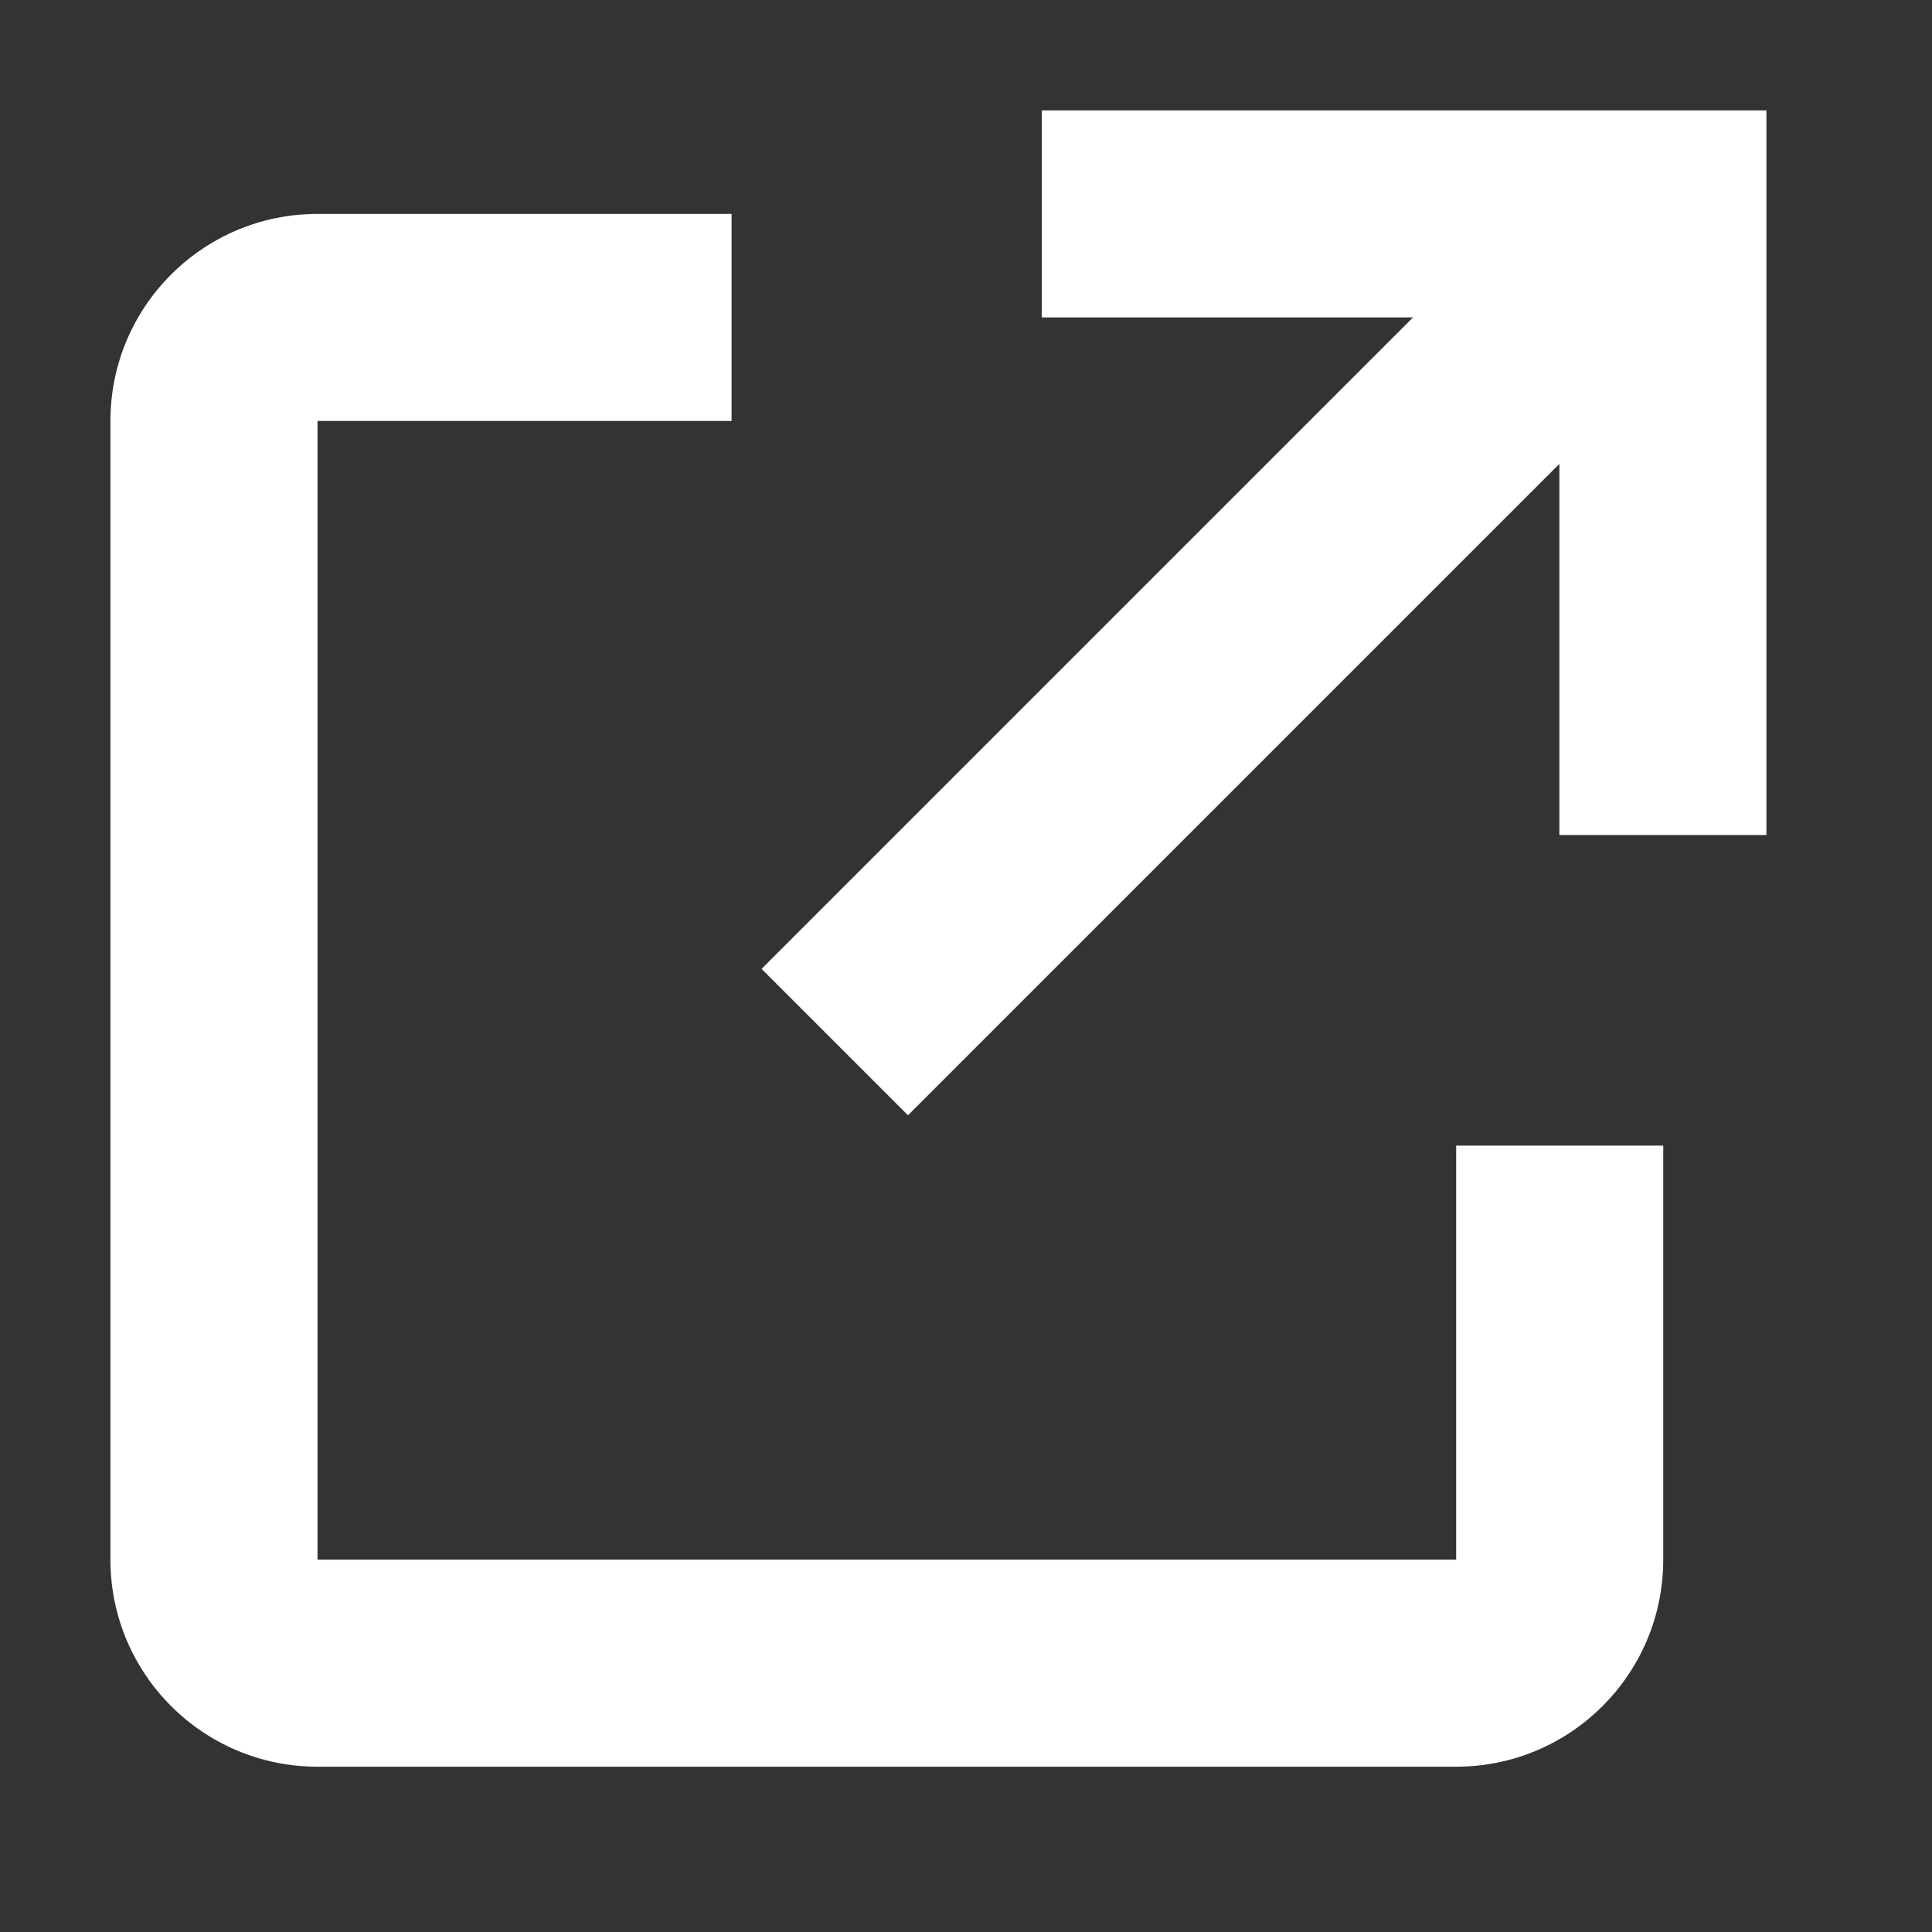 <?xml version="1.0" encoding="utf-8"?>
<svg width="24" height="24" viewBox="0 0 70 70" fill="none" xmlns="http://www.w3.org/2000/svg">
  <rect x="0" y="0" width="70" height="70" fill="#333333" stroke="none"/>
  <defs/>
  <path d="M 32.898 40.408 L 56.5 16.806 L 56.5 30.255 L 64.001 30.255 L 64.001 4 L 37.747 4 L 37.747 11.501 L 51.196 11.501 L 27.593 35.104 L 32.898 40.408 Z" style="fill: rgb(255, 255, 255);"/>
  <path d="M 60.262 56.509 L 60.262 41.507 L 52.76 41.507 L 52.76 56.509 L 11.503 56.509 L 11.503 15.252 L 26.506 15.252 L 26.506 7.751 L 11.503 7.751 C 7.36 7.751 4.001 11.109 4.001 15.252 L 4.001 56.509 C 4.001 60.652 7.36 64.011 11.503 64.011 L 52.76 64.011 C 56.903 64.011 60.262 60.652 60.262 56.509 Z" style="fill: rgb(255, 255, 255);"/>
</svg>